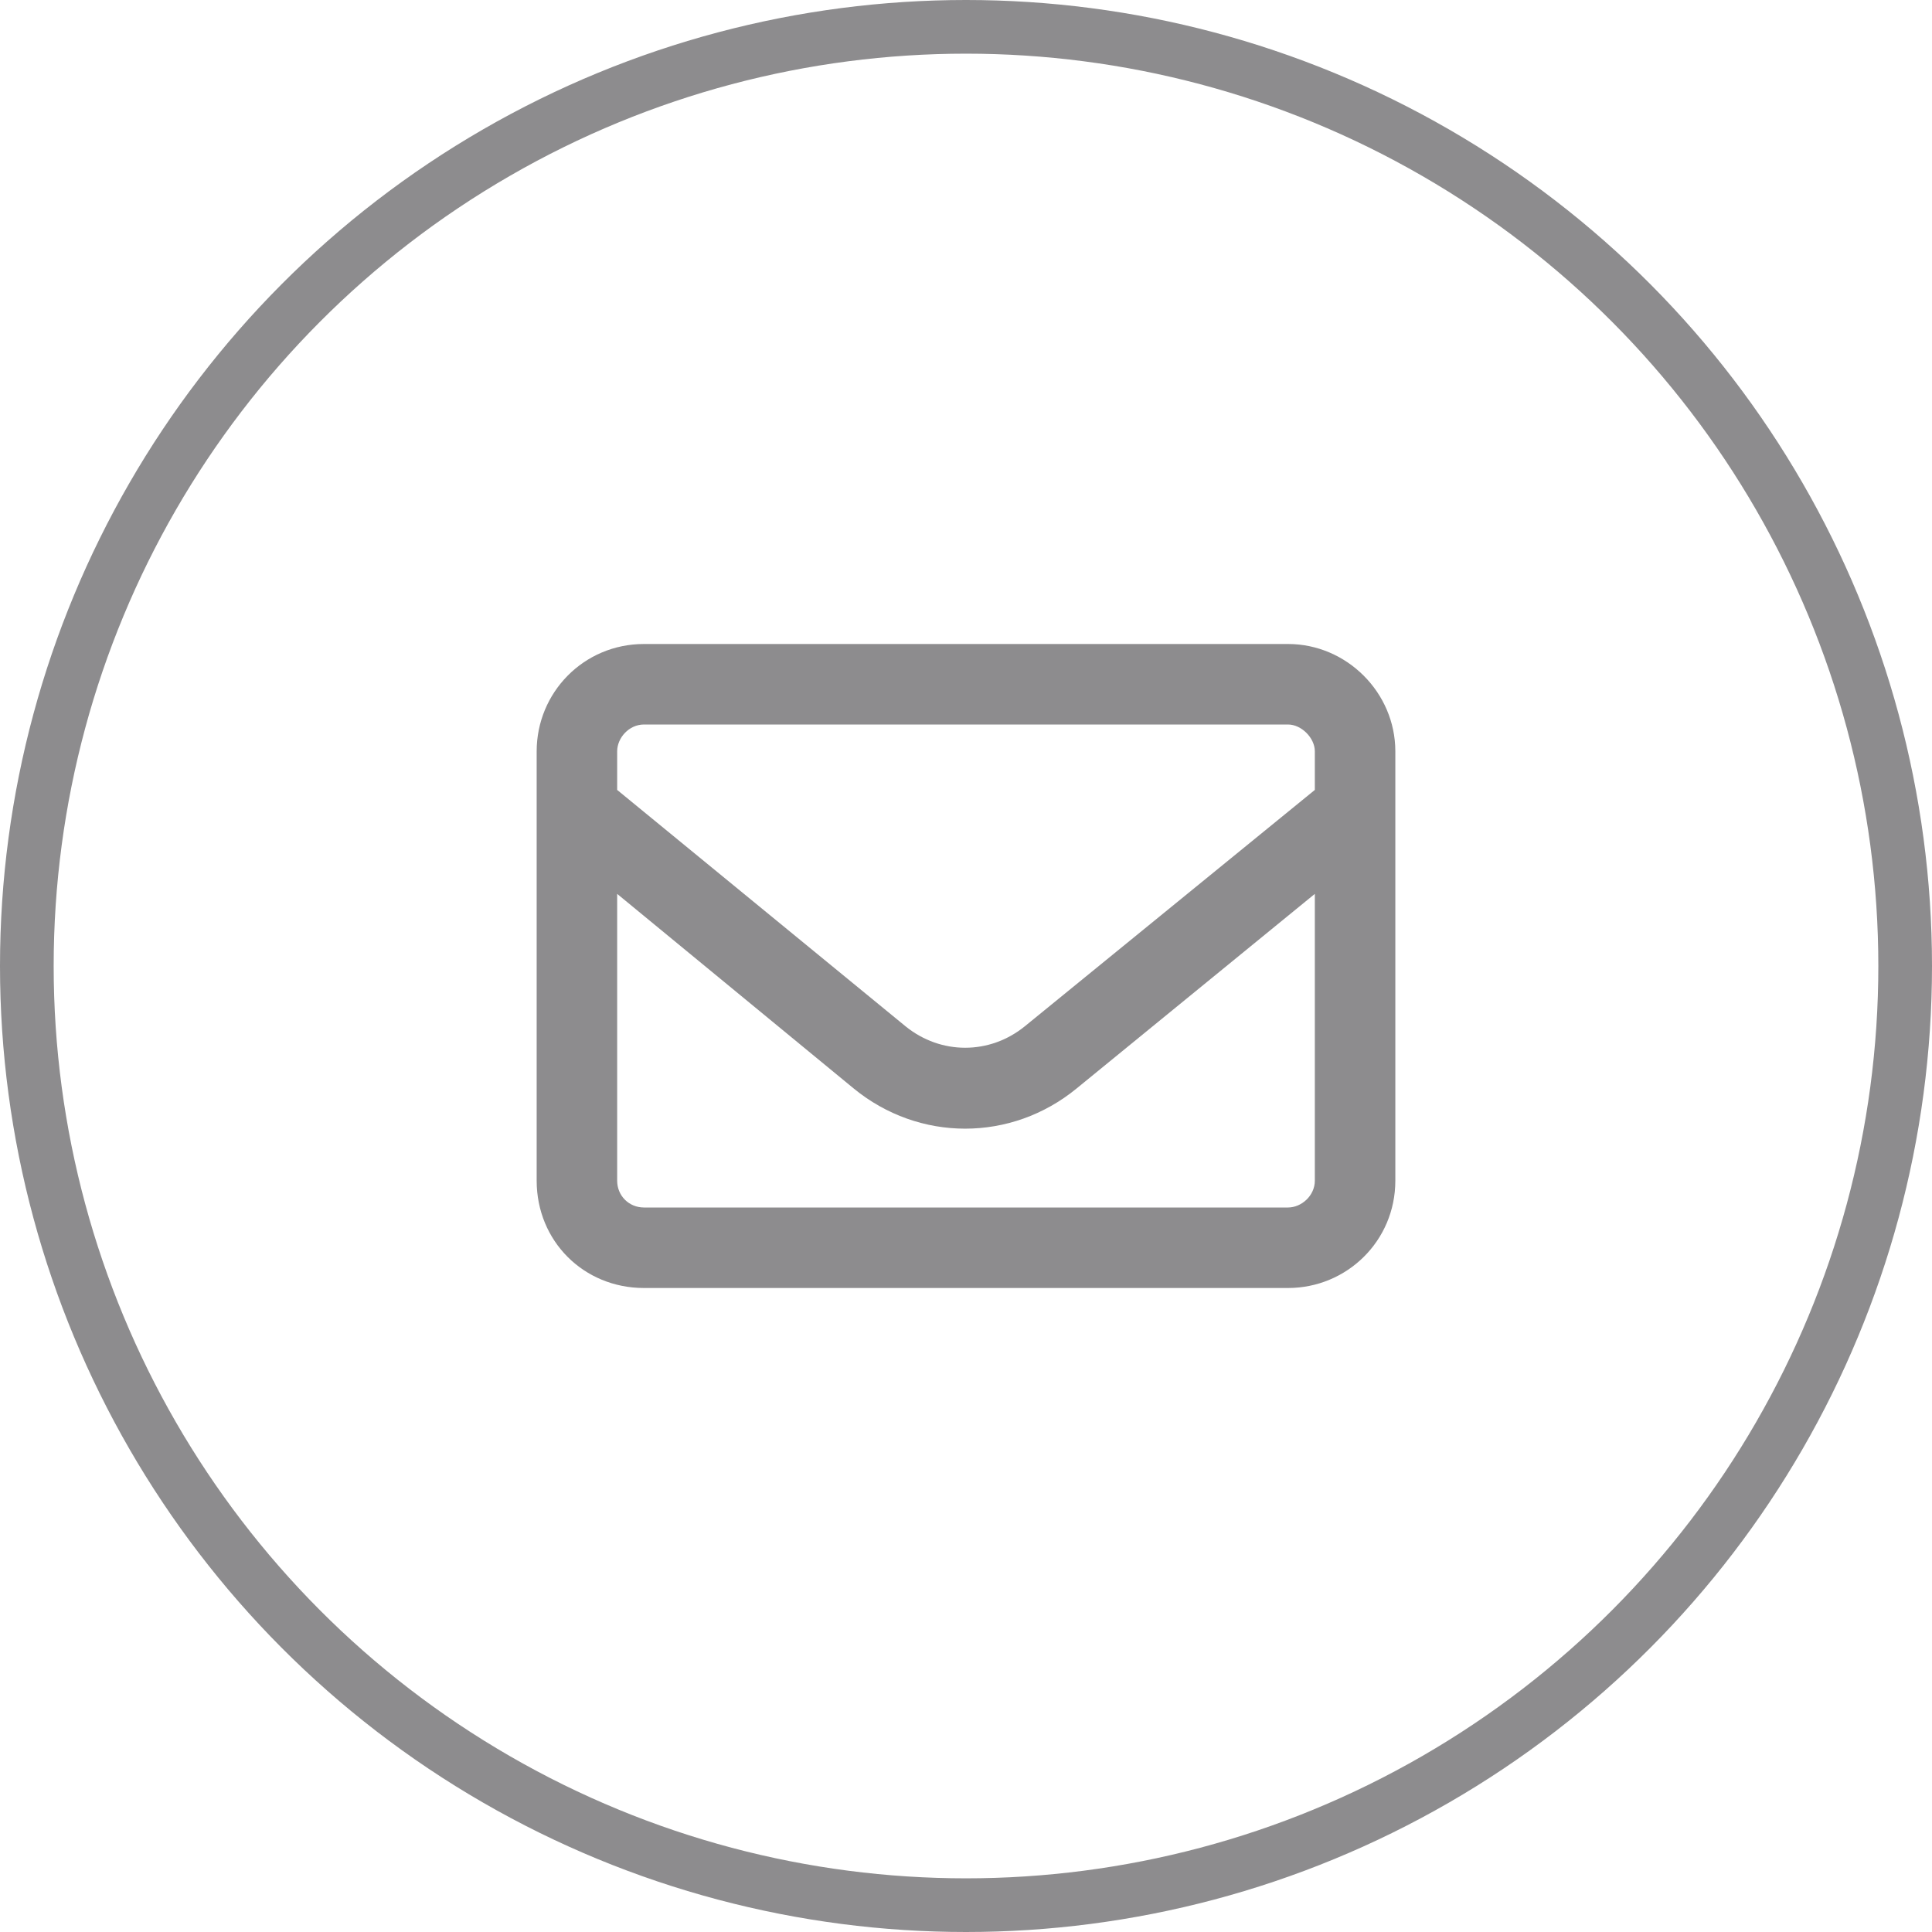 <svg width="36" height="36" viewBox="0 0 36 36" fill="none" xmlns="http://www.w3.org/2000/svg">
<circle cx="18" cy="18" r="17.5" stroke="#8D8C8E"/>
<path d="M10 14C10 12.906 10.875 12 12 12H24C25.094 12 26 12.906 26 14V22C26 23.125 25.094 24 24 24H12C10.875 24 10 23.125 10 22V14ZM11.5 14V14.719L16.875 19.125C17.531 19.656 18.438 19.656 19.094 19.125L24.5 14.719V14C24.5 13.75 24.25 13.5 24 13.5H12C11.719 13.5 11.5 13.75 11.5 14ZM11.5 16.656V22C11.5 22.281 11.719 22.5 12 22.5H24C24.25 22.5 24.5 22.281 24.5 22V16.656L20.062 20.281C18.844 21.281 17.125 21.281 15.906 20.281L11.5 16.656Z" fill="#8D8C8E"/>
</svg>

